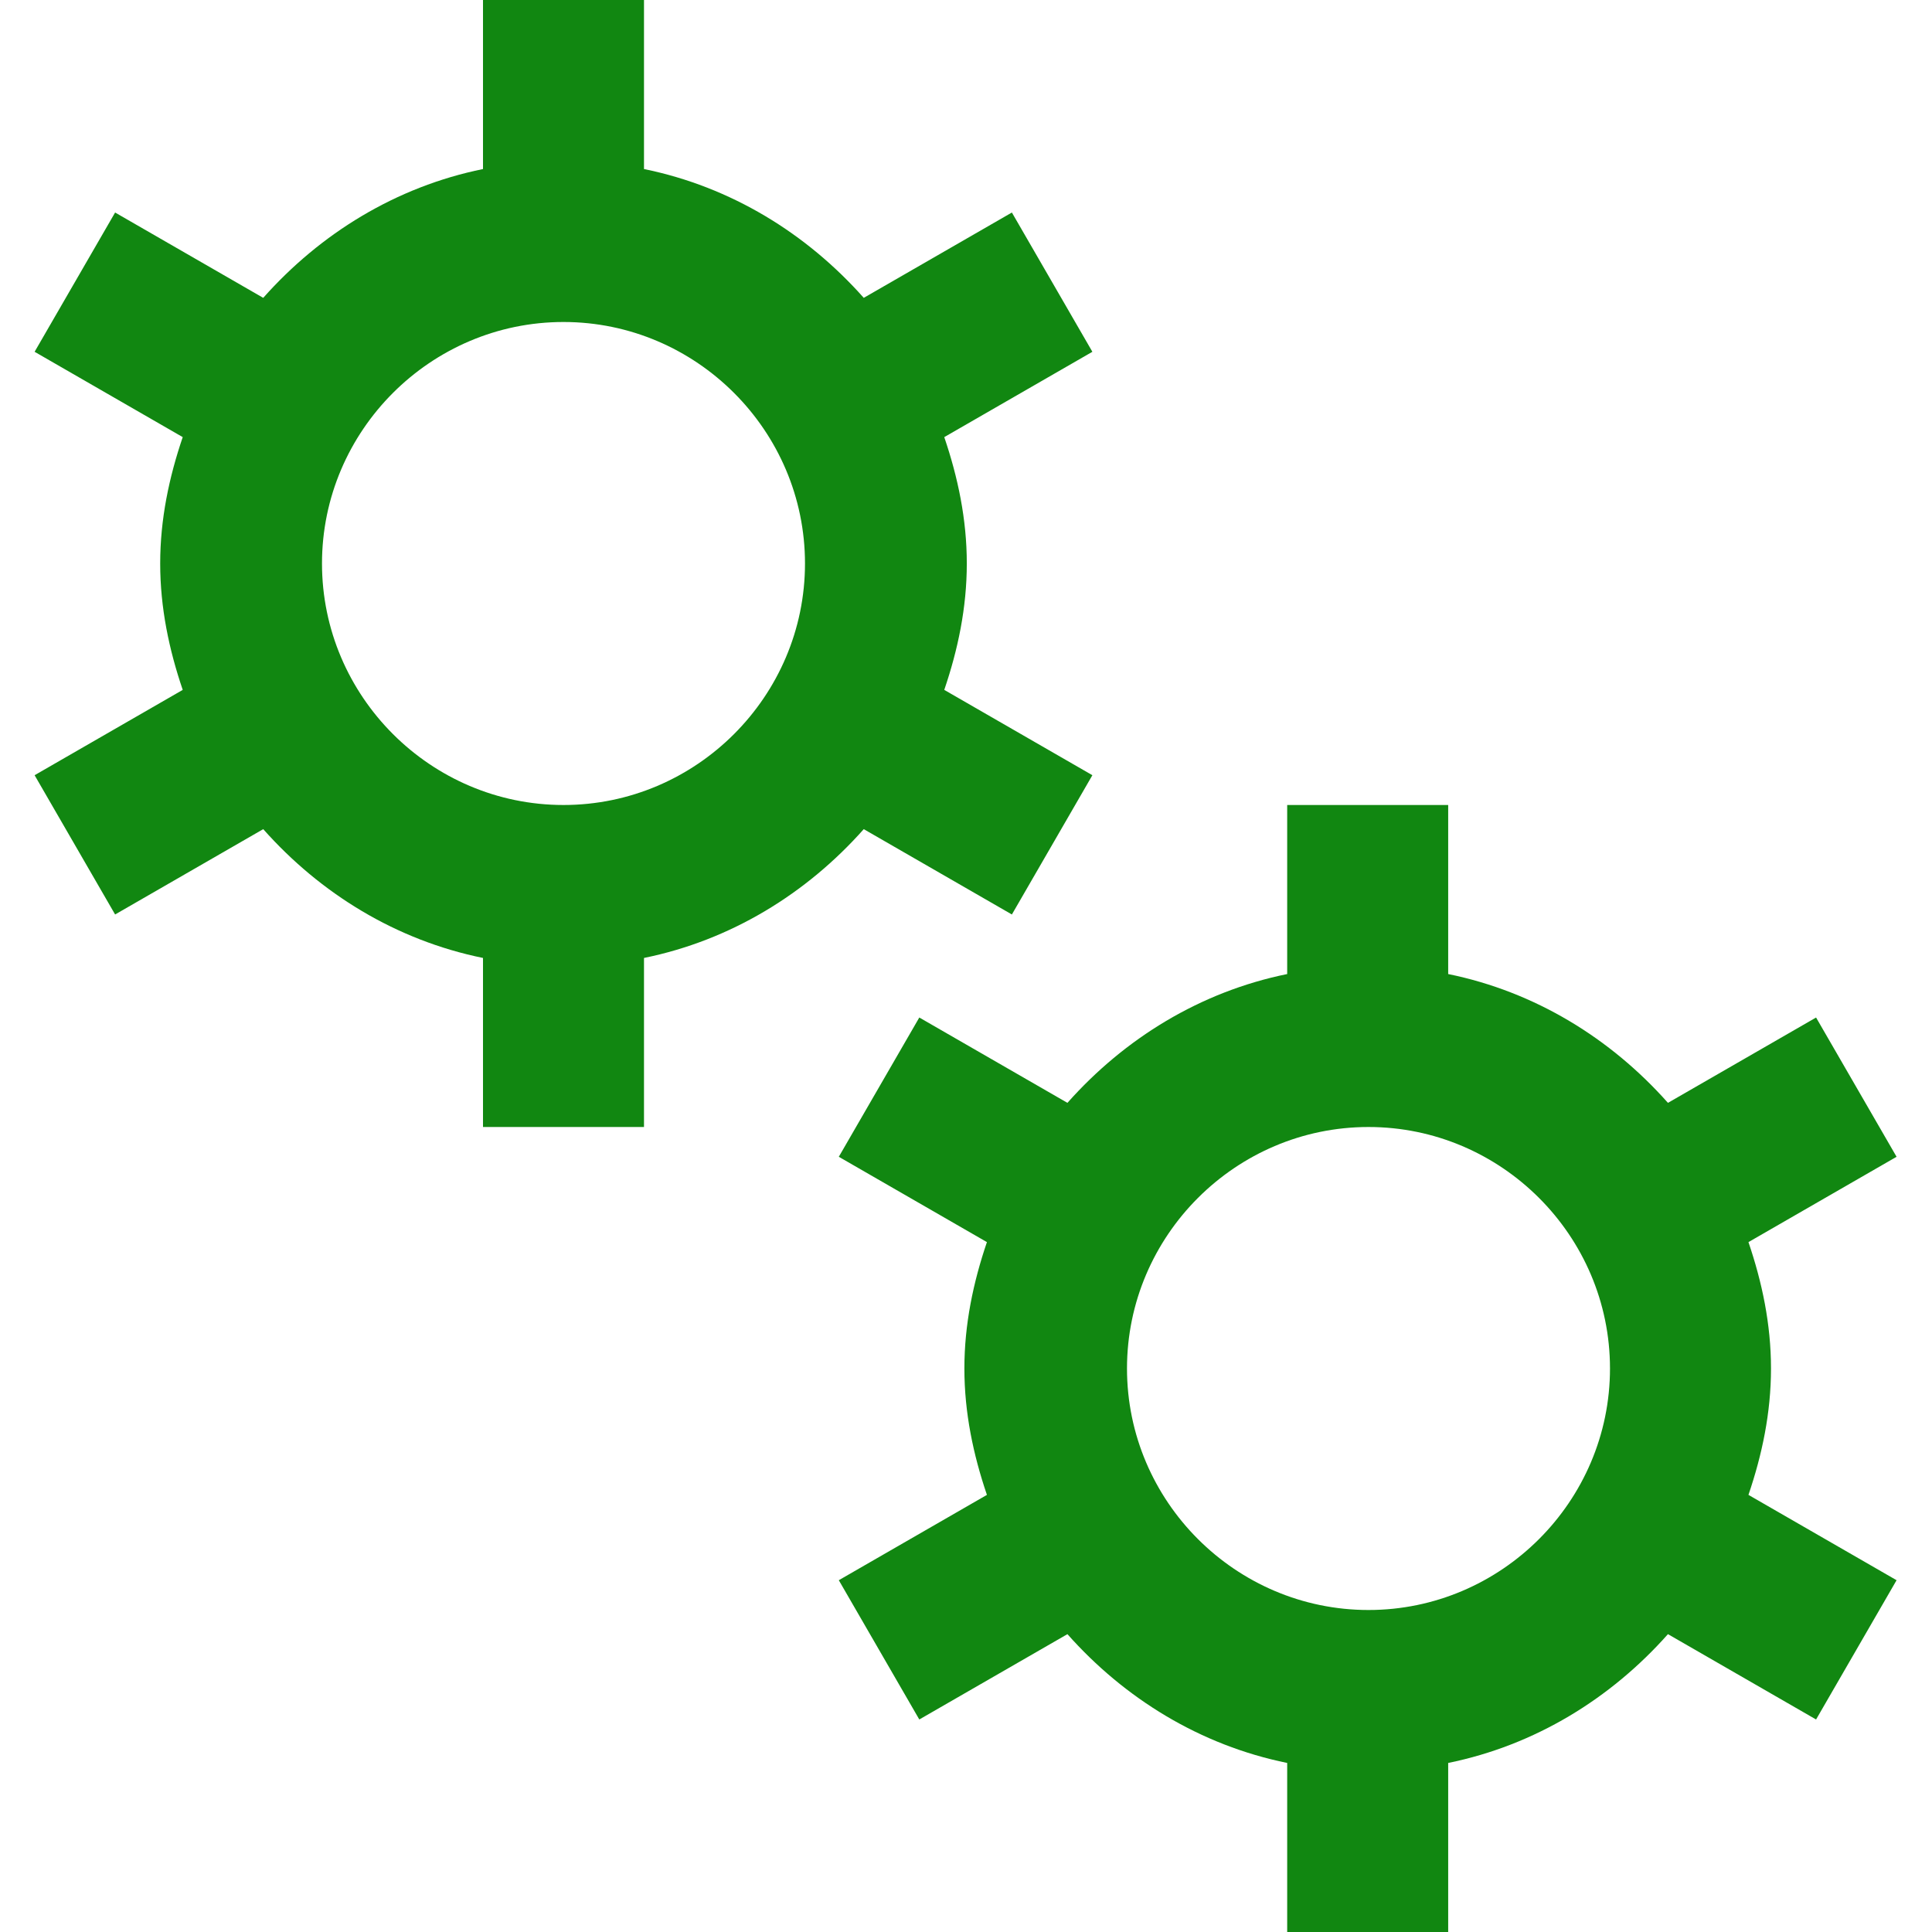<svg width="512" height="512" viewBox="0 0 512 512" fill="none" xmlns="http://www.w3.org/2000/svg">
<path d="M228.905 219.733L268.159 242.347L289.492 205.44L250.239 182.827C253.865 172.16 256.212 161.067 256.212 149.333C256.212 137.6 253.865 126.507 250.239 115.84L289.492 93.227L268.159 56.32L228.905 78.933C213.759 61.867 193.705 49.493 170.665 44.8V0H127.999V44.8C104.959 49.493 84.905 61.867 69.758 78.933L30.505 56.32L9.172 93.227L48.425 115.84C44.798 126.507 42.452 137.6 42.452 149.333C42.452 161.067 44.798 172.16 48.425 182.827L9.172 205.44L30.505 242.347L69.758 219.733C84.905 236.8 104.959 249.173 127.999 253.867V298.667H170.665V253.867C193.705 249.173 213.759 236.8 228.905 219.733ZM85.332 149.333C85.332 114.133 114.132 85.333 149.332 85.333C184.532 85.333 213.332 114.133 213.332 149.333C213.332 184.533 184.532 213.333 149.332 213.333C114.132 213.333 85.332 184.533 85.332 149.333ZM469.332 362.667C469.332 350.933 466.985 339.84 463.359 329.173L502.612 306.56L481.279 269.653L442.025 292.267C426.879 275.2 406.825 262.827 383.785 258.133V213.333H341.119V258.133C318.079 262.827 298.025 275.2 282.879 292.267L243.625 269.653L222.292 306.56L261.545 329.173C257.919 339.84 255.572 350.933 255.572 362.667C255.572 374.4 257.919 385.493 261.545 396.16L222.292 418.773L243.625 455.68L282.879 433.067C298.025 450.133 318.079 462.507 341.119 467.2V512H383.785V467.2C406.825 462.507 426.879 450.133 442.025 433.067L481.279 455.68L502.612 418.773L463.359 396.16C466.985 385.493 469.332 374.4 469.332 362.667ZM362.665 426.667C327.465 426.667 298.665 397.867 298.665 362.667C298.665 327.467 327.465 298.667 362.665 298.667C397.865 298.667 426.665 327.467 426.665 362.667C426.665 397.867 397.865 426.667 362.665 426.667Z" fill="#118711"/>
</svg>
